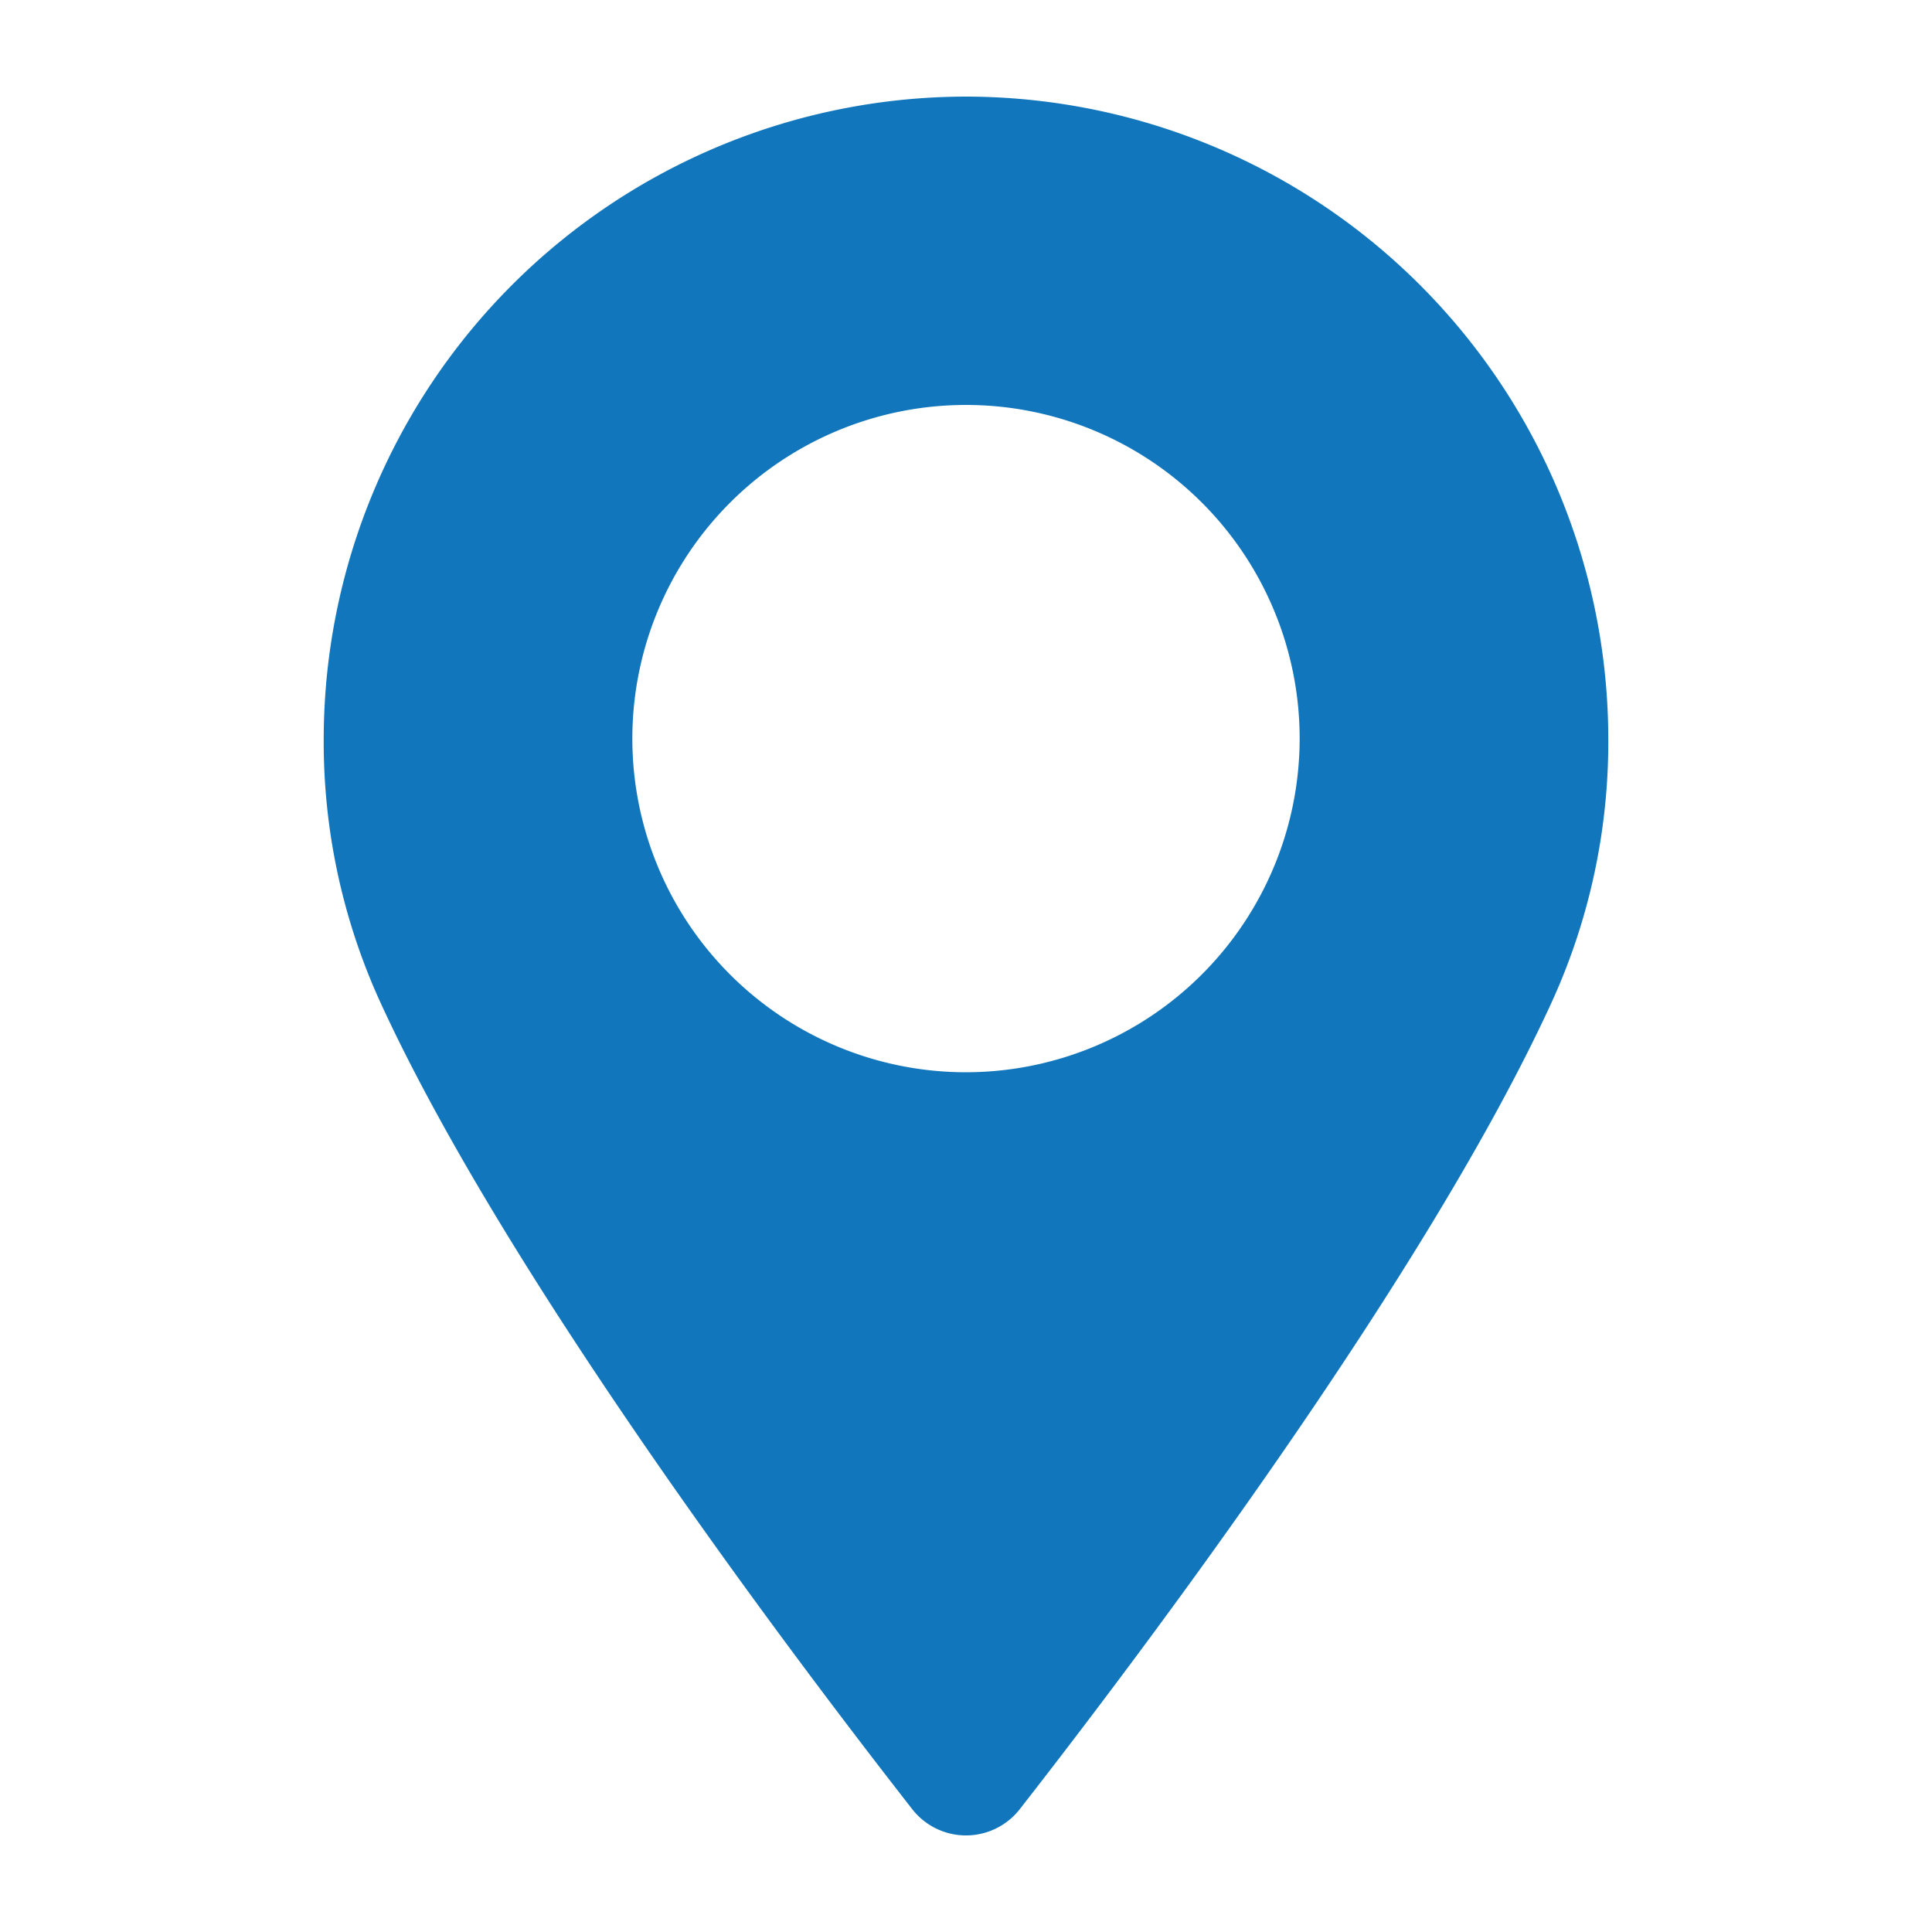 <?xml version="1.0" encoding="utf-8"?><svg id="f7990a0a-4b84-4087-86f9-710b8b336b4a" data-name="Layer 1" xmlns="http://www.w3.org/2000/svg" viewBox="0 0 200 200"><defs><style>.bb648b42-689e-4ee6-9f40-71b566c945ee{fill:#1176bc;}</style></defs><title>icons kontorside</title><path class="bb648b42-689e-4ee6-9f40-71b566c945ee" d="M100,10A66.57,66.57,0,0,0,33.51,76.49a64.84,64.84,0,0,0,5.81,27.15c13,28.42,42.73,67.79,55.11,83.64a7.06,7.06,0,0,0,11.14,0c12.37-15.85,42.11-55.21,55.11-83.64a64.84,64.84,0,0,0,5.81-27.15A66.57,66.57,0,0,0,100,10Zm0,101a34.54,34.54,0,1,1,34.54-34.54A34.57,34.57,0,0,1,100,111Z"/></svg>
